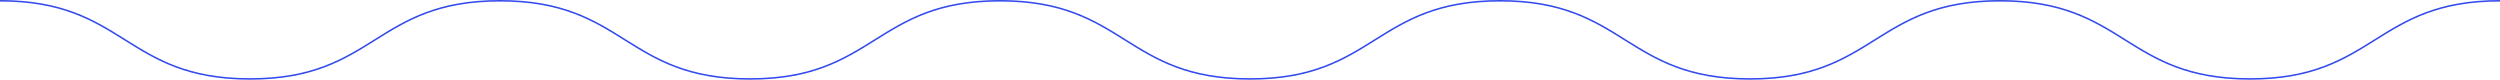 <svg xmlns="http://www.w3.org/2000/svg" width="1997.094" height="63.675" viewBox="0 0 1997.094 63.675"><path d="M85.186,784.819c99.852,0,99.852-62.428,199.7-62.428s99.854,62.428,199.708,62.428,99.85-62.428,199.7-62.428,99.854,62.428,199.71,62.428,99.852-62.428,199.706-62.428,99.854,62.428,199.708,62.428,99.854-62.428,199.706-62.428,99.855,62.428,199.712,62.428,99.86-62.428,199.72-62.428,99.862,62.428,199.722,62.428" transform="translate(2082.28 785.442) rotate(180)" fill="none" stroke="#334aec" stroke-miterlimit="10" stroke-width="1.247"></path></svg>
